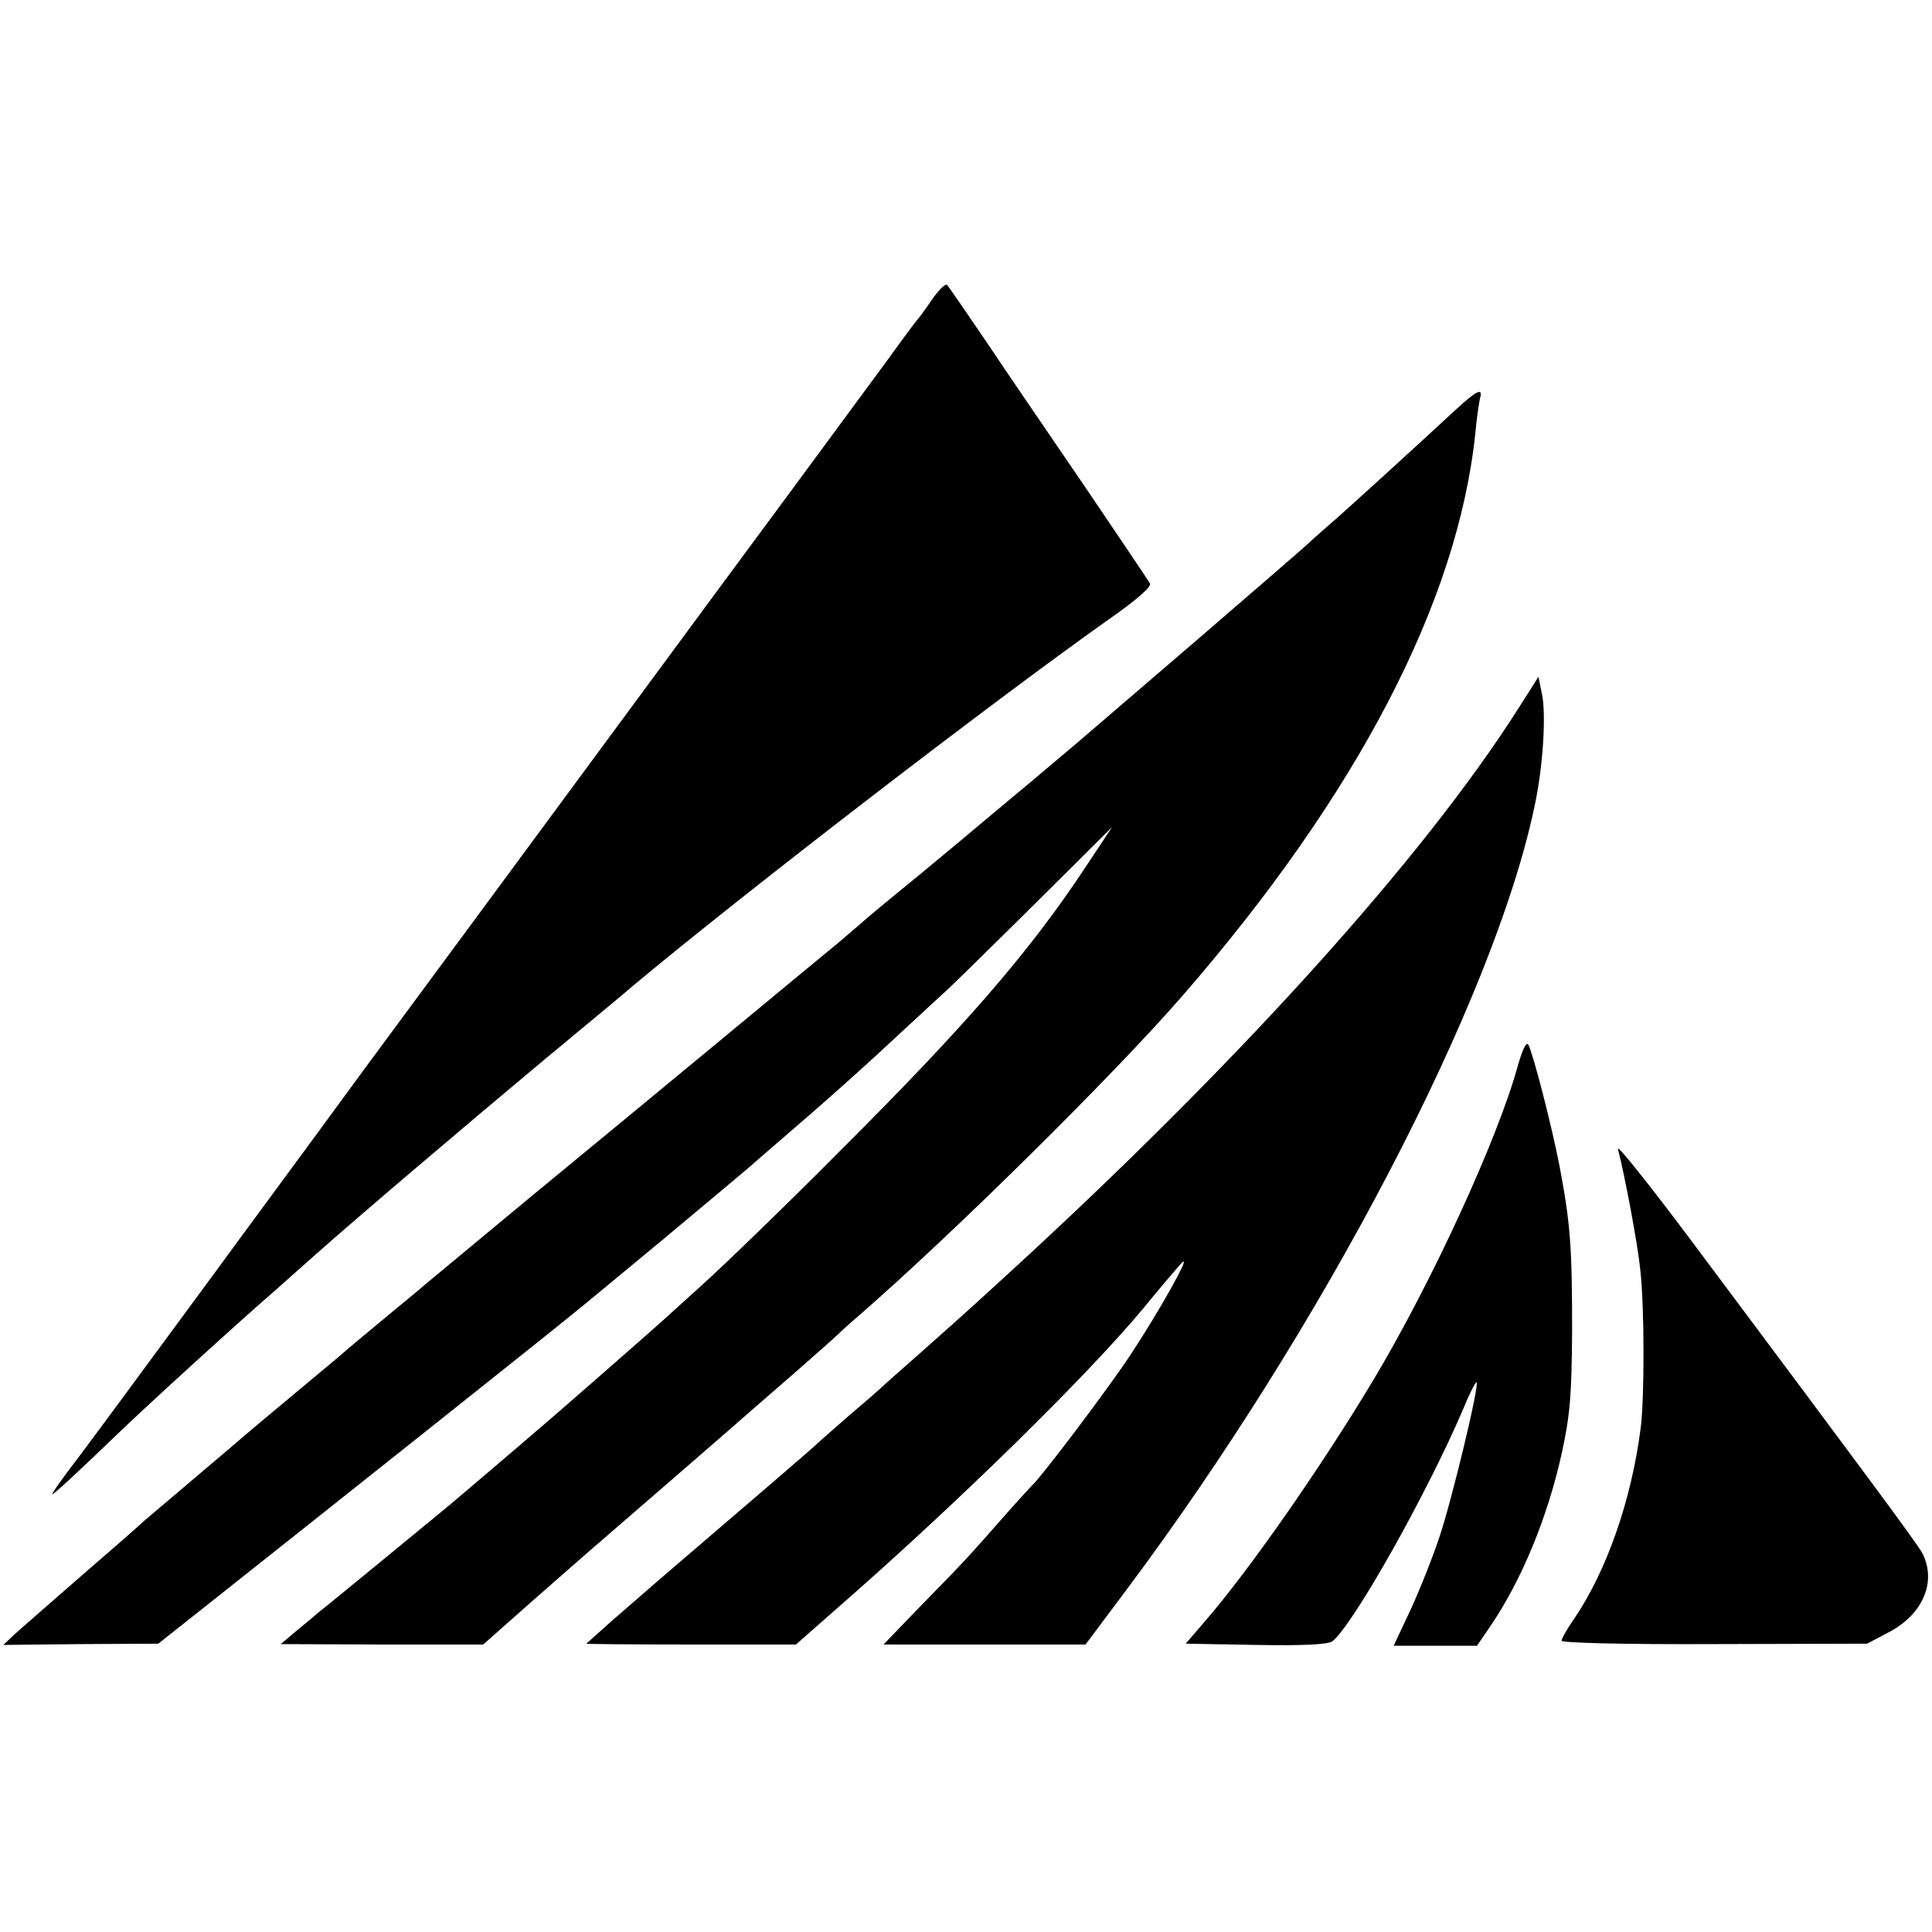 <?xml version="1.0" standalone="no"?>
<!DOCTYPE svg PUBLIC "-//W3C//DTD SVG 20010904//EN"
 "http://www.w3.org/TR/2001/REC-SVG-20010904/DTD/svg10.dtd">
<svg version="1.0" xmlns="http://www.w3.org/2000/svg"
 width="459pt" height="459pt" viewBox="0 0 459 459"
 preserveAspectRatio="xMidYMid meet">
<g transform="translate(0,459) scale(0.1,-0.1)"
fill="#000000" stroke="none">
<path d="M2214 3878 c-16 -24 -32 -45 -35 -48 -3 -3 -35 -46 -71 -96 -37 -50
-131 -178 -210 -285 -79 -107 -281 -380 -448 -607 -168 -228 -430 -583 -583
-790 -152 -208 -312 -424 -354 -482 -207 -281 -309 -420 -349 -472 -24 -32
-42 -58 -40 -58 4 0 51 43 156 144 77 74 299 276 378 344 12 11 53 47 90 80
106 94 340 293 547 466 105 87 199 165 210 175 266 222 845 668 1127 868 69
48 105 80 100 87 -4 7 -74 111 -156 232 -82 120 -188 275 -234 344 -47 69 -88
129 -92 133 -4 4 -20 -12 -36 -35z"/>
<path d="M3460 3618 c-120 -111 -249 -228 -284 -259 -22 -19 -48 -42 -58 -51
-9 -10 -134 -117 -275 -239 -142 -122 -269 -231 -283 -243 -14 -12 -65 -55
-115 -97 -49 -41 -101 -84 -115 -96 -14 -12 -81 -68 -150 -125 -69 -56 -130
-107 -136 -113 -6 -5 -30 -26 -55 -47 -24 -20 -141 -116 -260 -215 -118 -98
-327 -270 -464 -383 -136 -113 -253 -210 -259 -215 -6 -6 -36 -30 -66 -55 -71
-59 -100 -83 -114 -95 -6 -6 -65 -55 -131 -110 -66 -55 -122 -102 -125 -105
-3 -3 -48 -41 -100 -85 -52 -44 -108 -92 -125 -106 -16 -15 -88 -78 -160 -140
-72 -63 -141 -123 -154 -135 l-23 -22 184 2 184 1 120 95 c313 248 836 664
868 691 12 9 104 86 206 170 102 85 196 164 210 176 14 12 34 30 46 40 143
123 216 188 334 298 41 38 82 76 90 83 8 7 100 97 204 200 l188 187 -63 -95
c-132 -200 -286 -378 -584 -675 -126 -127 -272 -268 -324 -315 -52 -47 -99
-90 -105 -95 -12 -11 -242 -213 -292 -255 -16 -14 -63 -54 -104 -89 -41 -35
-86 -73 -100 -85 -29 -24 -300 -247 -315 -258 -5 -5 -27 -23 -49 -41 l-39 -33
241 -1 240 0 114 101 c63 55 141 124 174 152 120 104 320 277 349 303 16 14
68 59 115 100 47 41 87 77 90 80 3 3 25 24 50 45 222 193 604 570 770 761 415
478 653 935 695 1335 3 36 9 73 11 83 8 27 -7 20 -56 -25z"/>
<path d="M3608 2908 c-226 -356 -667 -845 -1217 -1348 -128 -117 -110 -100
-211 -190 -47 -41 -87 -77 -90 -80 -3 -3 -36 -32 -75 -65 -38 -33 -72 -63 -75
-66 -4 -5 -159 -138 -375 -323 -32 -28 -84 -73 -115 -100 -30 -27 -56 -50 -57
-51 -2 -1 110 -2 248 -2 l250 0 92 81 c289 252 603 560 736 721 41 50 81 97
89 105 25 25 -56 -119 -123 -220 -52 -79 -213 -292 -234 -310 -3 -3 -40 -43
-81 -90 -41 -47 -84 -94 -95 -105 -11 -12 -55 -57 -98 -101 l-78 -81 240 0
240 0 98 131 c468 626 871 1399 968 1857 21 95 29 223 18 272 l-8 39 -47 -74z"/>
<path d="M3606 2058 c-47 -172 -204 -514 -344 -748 -125 -208 -295 -452 -402
-575 l-43 -50 168 -3 c111 -2 172 1 181 9 51 42 226 354 310 551 15 37 30 66
32 64 7 -7 -58 -277 -88 -367 -17 -51 -49 -131 -70 -176 l-39 -83 99 0 99 0
30 44 c75 109 138 261 172 416 19 88 23 135 24 290 0 196 -4 254 -30 390 -18
94 -63 268 -74 288 -5 8 -14 -12 -25 -50z"/>
<path d="M3844 1860 c17 -67 47 -227 53 -287 10 -89 10 -303 1 -375 -22 -172
-81 -341 -159 -455 -16 -23 -29 -46 -29 -51 0 -5 145 -9 363 -8 l363 1 49 26
c83 42 117 121 82 189 -13 24 -130 182 -547 740 -101 135 -180 234 -176 220z"/>
</g>
</svg>
